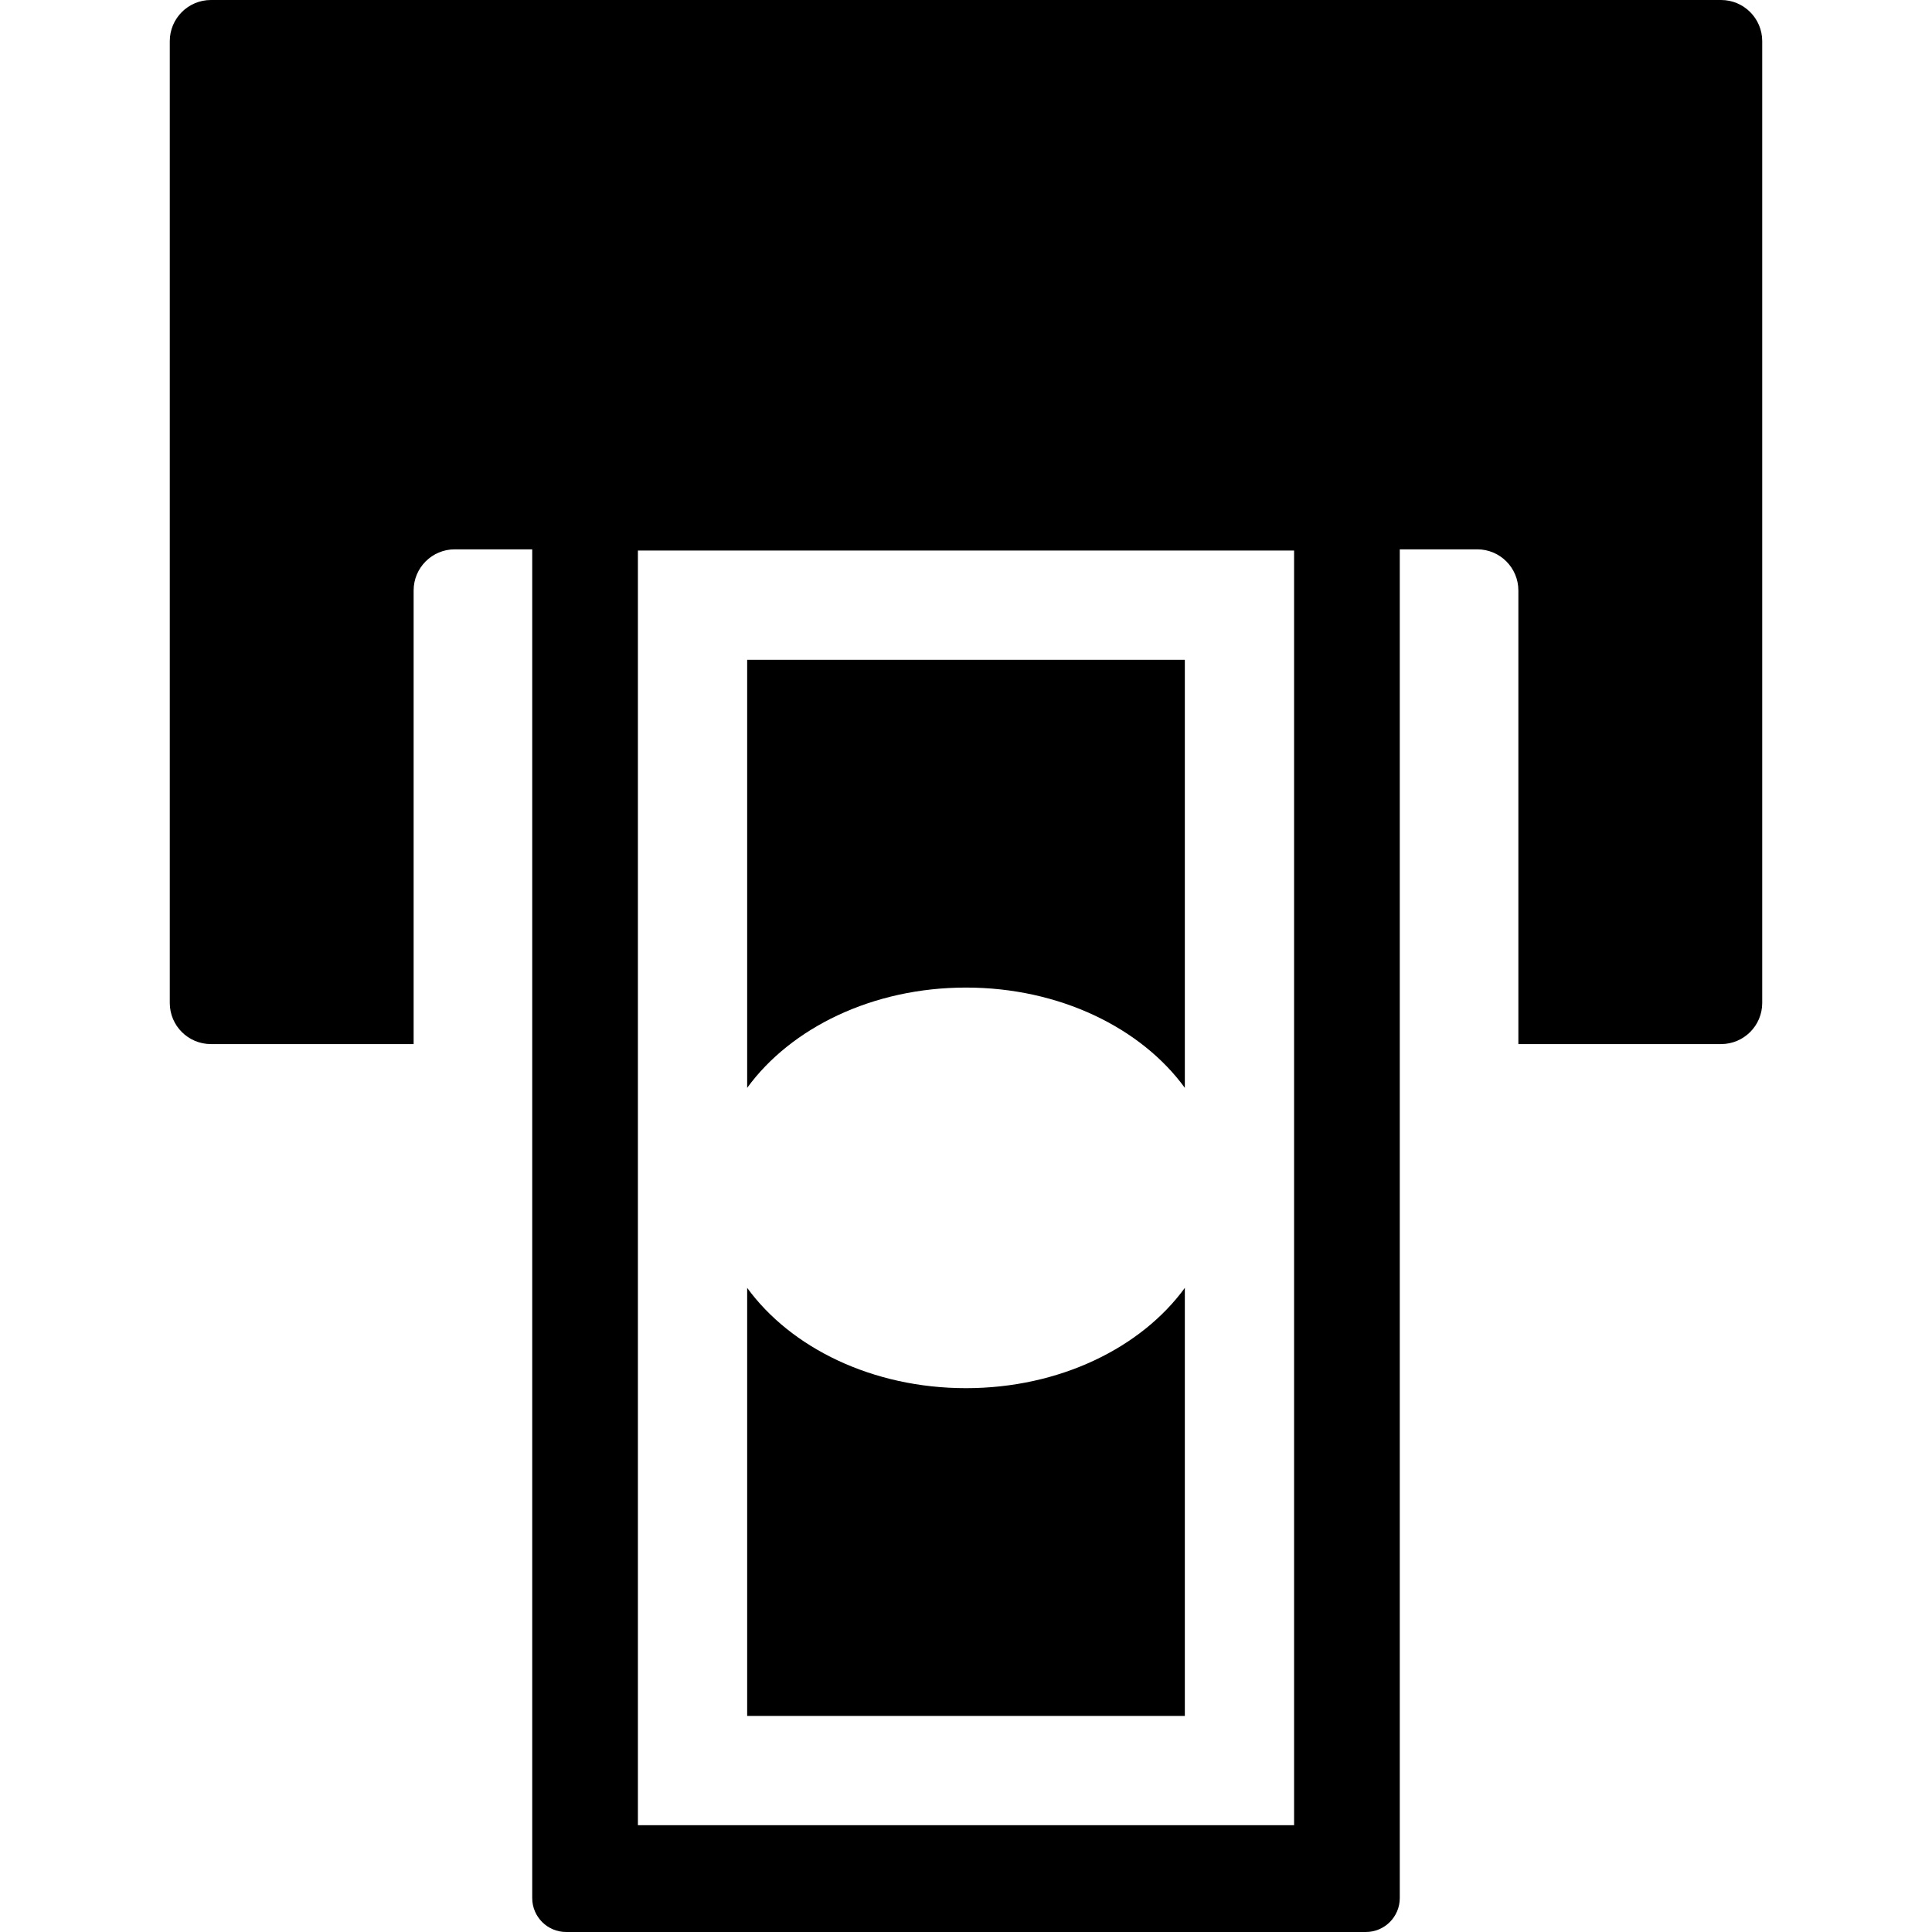 <?xml version="1.0" encoding="iso-8859-1"?>
<!-- Uploaded to: SVG Repo, www.svgrepo.com, Generator: SVG Repo Mixer Tools -->
<svg fill="#000000" height="800px" width="800px" version="1.1" id="Capa_1" xmlns="http://www.w3.org/2000/svg" xmlns:xlink="http://www.w3.org/1999/xlink" 
	 viewBox="0 0 611.998 611.998" xml:space="preserve">
<g>
	<g>
		<path d="M545.181,0H66.819c-7.203,0-13.037,5.838-13.037,13.037v304.667c0,7.205,5.834,13.029,13.037,13.029h64.206V187.045
			c0-7.203,5.834-13.033,13.033-13.033h24.533v427.229c0,5.94,4.815,10.757,10.757,10.757H432.65c5.94,0,10.757-4.817,10.757-10.757
			V174.012h24.533c7.199,0,13.033,5.828,13.033,13.033v143.688h64.208c7.201,0,13.035-5.824,13.035-13.029V13.037
			C558.216,5.838,552.382,0,545.181,0z M409.929,578.161H202.067V174.395h207.861V578.161z"/>
		<path d="M375.319,407.963c-13.831,18.979-39.683,31.765-69.32,31.765c-29.637,0-55.491-12.784-69.32-31.769v135.595h138.641
			V407.963z"/>
		<path d="M305.999,312.83c29.637,0,55.489,12.784,69.32,31.767V209.002H236.679v135.597
			C250.508,325.618,276.362,312.83,305.999,312.83z"/>
	</g>
</g>
</svg>